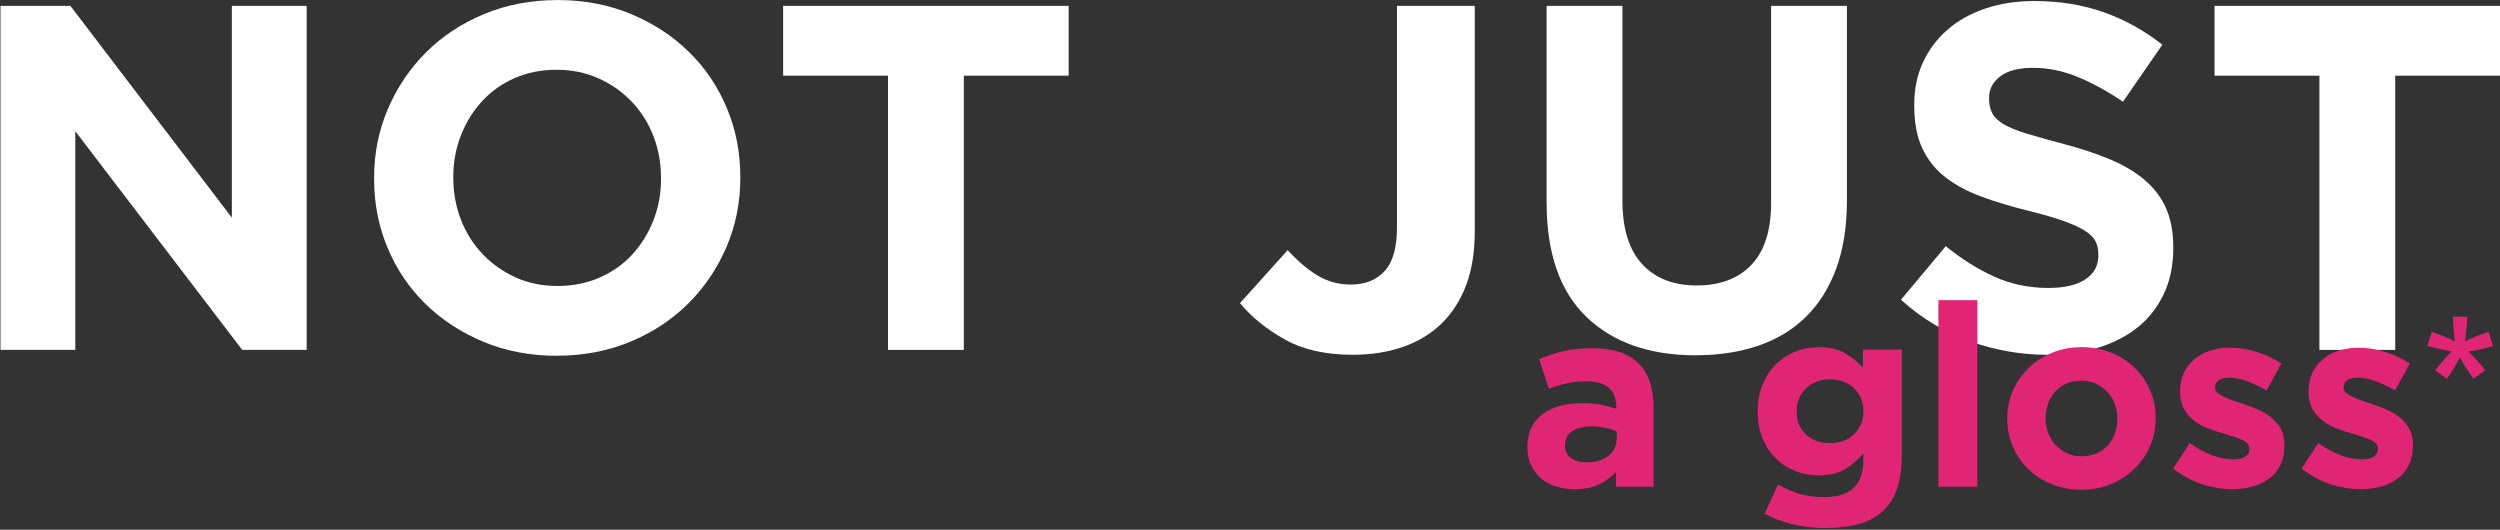<svg width="1043" height="221" viewBox="0 0 1043 221" fill="none" xmlns="http://www.w3.org/2000/svg">
<rect x="0" y="0" width="1043" height="221" fill="#333333" stroke="none"/>
<g clip-path="url(#clip0_2_15732)">
<path d="M0.203 2.453H29.372L96.732 90.814V2.453H127.945V145.954H101.037L31.417 54.746V145.972H0.203V2.453Z" fill="white"/>
<path d="M232.259 148.426C221.173 148.426 210.966 146.474 201.656 142.588C192.345 138.702 184.309 133.437 177.528 126.81C170.747 120.184 165.473 112.394 161.724 103.44C157.957 94.486 156.073 84.887 156.073 74.643V74.231C156.073 63.988 157.993 54.389 161.832 45.434C165.67 36.48 170.962 28.618 177.743 21.849C184.524 15.08 192.597 9.761 201.979 5.857C211.361 1.971 221.586 0.019 232.672 0.019C243.758 0.019 253.965 1.971 263.275 5.857C272.586 9.743 280.622 15.008 287.403 21.634C294.184 28.26 299.44 36.05 303.207 45.005C306.974 53.959 308.858 63.558 308.858 73.801V74.213C308.858 84.457 306.939 94.074 303.1 103.01C299.261 111.964 293.969 119.826 287.188 126.578C280.407 133.347 272.335 138.666 262.953 142.57C253.571 146.456 243.345 148.408 232.259 148.408V148.426ZM232.672 119.307C238.968 119.307 244.781 118.143 250.126 115.815C255.472 113.487 260.011 110.281 263.778 106.18C267.545 102.079 270.487 97.333 272.604 91.925C274.72 86.534 275.779 80.75 275.779 74.607V74.195C275.779 68.053 274.72 62.233 272.604 56.77C270.487 51.308 267.473 46.527 263.562 42.426C259.652 38.325 255.042 35.083 249.696 32.684C244.35 30.302 238.538 29.102 232.241 29.102C225.945 29.102 219.953 30.266 214.679 32.594C209.405 34.922 204.885 38.128 201.118 42.229C197.35 46.33 194.408 51.076 192.292 56.484C190.175 61.892 189.116 67.659 189.116 73.801V74.213C189.116 80.356 190.175 86.176 192.292 91.638C194.408 97.1 197.422 101.882 201.333 105.983C205.243 110.084 209.818 113.325 215.092 115.725C220.366 118.125 226.214 119.307 232.654 119.307H232.672Z" fill="white"/>
<path d="M370.46 31.572H326.726V2.453H445.839V31.572H402.104V145.972H370.478V31.572H370.46Z" fill="white"/>
<path d="M564.324 148.013C553.095 148.013 543.695 145.9 536.089 141.656C528.483 137.429 522.222 132.361 517.307 126.487L537.219 104.352C541.327 108.865 545.471 112.375 549.65 114.918C553.83 117.443 558.44 118.715 563.517 118.715C569.544 118.715 574.262 116.834 577.689 113.074C581.115 109.313 582.819 103.26 582.819 94.932V2.453H615.27V96.347C615.27 104.961 614.104 112.411 611.772 118.697C609.44 124.983 606.086 130.32 601.709 134.689C597.332 139.059 591.95 142.372 585.582 144.628C579.213 146.885 572.128 148.013 564.324 148.013Z" fill="white"/>
<path d="M707.459 148.228C688.157 148.228 672.963 142.891 661.876 132.236C650.79 121.58 645.247 105.66 645.247 84.474V2.453H676.873V83.632C676.873 95.38 679.618 104.227 685.089 110.173C690.56 116.118 698.167 119.091 707.889 119.091C717.612 119.091 725.2 116.226 730.69 110.477C736.161 104.728 738.906 96.132 738.906 84.653V2.453H770.532V83.435C770.532 94.377 769.061 103.869 766.119 111.928C763.177 119.986 758.961 126.72 753.49 132.128C748.018 137.519 741.381 141.566 733.578 144.216C725.774 146.885 717.074 148.21 707.495 148.21L707.459 148.228Z" fill="white"/>
<path d="M854.072 148.014C843.111 148.014 832.366 146.134 821.836 142.373C811.288 138.612 801.709 132.846 793.08 125.056L811.772 102.706C818.338 108.043 825.083 112.269 832.007 115.421C838.914 118.573 846.484 120.131 854.7 120.131C861.265 120.131 866.378 118.931 870.002 116.549C873.625 114.167 875.437 110.836 875.437 106.61V106.198C875.437 104.139 875.06 102.33 874.307 100.772C873.554 99.196 872.1 97.727 869.984 96.366C867.849 95.005 864.907 93.626 861.122 92.265C857.355 90.904 852.44 89.472 846.394 87.967C839.111 86.194 832.528 84.206 826.626 82.022C820.724 79.837 815.719 77.133 811.593 73.927C807.467 70.721 804.274 66.71 802.014 61.928C799.753 57.147 798.623 51.201 798.623 44.092V43.68C798.623 37.125 799.843 31.215 802.301 25.95C804.74 20.685 808.185 16.136 812.597 12.322C817.01 8.489 822.302 5.552 828.437 3.511C834.573 1.469 841.335 0.431 848.726 0.431C859.274 0.431 868.961 2.007 877.787 5.141C886.613 8.292 894.721 12.787 902.13 18.662L885.698 42.444C879.258 38.074 872.962 34.618 866.809 32.093C860.656 29.568 854.485 28.296 848.332 28.296C842.179 28.296 837.55 29.496 834.465 31.878C831.379 34.278 829.837 37.251 829.837 40.796V41.208C829.837 43.536 830.285 45.542 831.182 47.261C832.079 48.98 833.694 50.503 836.026 51.882C838.358 53.243 841.551 54.55 845.605 55.768C849.659 57.004 854.772 58.436 860.943 60.066C868.226 61.982 874.702 64.131 880.406 66.531C886.093 68.93 890.9 71.796 894.829 75.145C898.74 78.494 901.699 82.416 903.691 86.928C905.682 91.441 906.686 96.85 906.686 103.118V103.53C906.686 110.639 905.395 116.961 902.812 122.495C900.229 128.028 896.623 132.685 891.995 136.428C887.366 140.188 881.841 143.054 875.437 145.041C869.015 147.029 861.911 148.014 854.108 148.014H854.072Z" fill="white"/>
<path d="M967.642 31.572H923.907V2.453H1043.02V31.572H999.286V145.972H967.66V31.572H967.642Z" fill="white"/>
<path d="M656.873 204.107C654.164 204.107 651.617 203.731 649.249 202.996C646.863 202.244 644.782 201.134 643.006 199.63C641.23 198.143 639.813 196.316 638.791 194.132C637.75 191.965 637.248 189.458 637.248 186.61V186.395C637.248 183.261 637.822 180.575 638.952 178.301C640.082 176.026 641.679 174.146 643.706 172.659C645.733 171.173 648.155 170.045 650.971 169.293C653.788 168.54 656.891 168.182 660.317 168.182C663.241 168.182 665.771 168.397 667.941 168.827C670.112 169.257 672.229 169.83 674.292 170.528V169.561C674.292 166.141 673.251 163.562 671.188 161.771C669.125 159.998 666.058 159.103 662.004 159.103C658.864 159.103 656.12 159.371 653.734 159.909C651.348 160.446 648.836 161.198 646.199 162.201L642.145 149.844C645.285 148.501 648.549 147.391 651.976 146.549C655.384 145.689 659.528 145.277 664.354 145.277C668.838 145.277 672.659 145.833 675.834 146.925C678.992 148.035 681.611 149.611 683.674 151.671C685.808 153.802 687.369 156.416 688.374 159.515C689.36 162.613 689.863 166.069 689.863 169.901V203.05H674.166V196.872C672.175 199.074 669.789 200.829 667.009 202.155C664.228 203.462 660.856 204.125 656.873 204.125V204.107ZM661.788 192.914C665.627 192.914 668.713 191.983 671.027 190.138C673.341 188.293 674.489 185.876 674.489 182.885V180.002C673.072 179.357 671.475 178.856 669.735 178.462C667.995 178.068 666.129 177.871 664.138 177.871C660.658 177.871 657.914 178.551 655.922 179.894C653.931 181.238 652.927 183.207 652.927 185.75V185.965C652.927 188.168 653.752 189.869 655.384 191.087C657.017 192.287 659.151 192.896 661.788 192.896V192.914Z" fill="#E02574"/>
<path d="M761.51 220.31C756.81 220.31 752.325 219.791 748.056 218.77C743.786 217.732 739.84 216.263 736.198 214.347L741.759 202.187C744.755 203.817 747.751 205.106 750.783 206.019C753.814 206.933 757.241 207.398 761.079 207.398C766.623 207.398 770.748 206.091 773.403 203.458C776.076 200.826 777.404 196.958 777.404 191.836V189.06C774.982 191.979 772.345 194.254 769.511 195.883C766.658 197.513 763.071 198.337 758.729 198.337C755.375 198.337 752.182 197.746 749.114 196.582C746.047 195.4 743.356 193.68 741.006 191.406C738.656 189.132 736.79 186.338 735.409 183.043C734.028 179.748 733.328 175.951 733.328 171.689V171.474C733.328 167.212 734.046 163.433 735.463 160.12C736.88 156.807 738.764 154.031 741.114 151.757C743.464 149.482 746.172 147.763 749.222 146.581C752.289 145.417 755.447 144.826 758.729 144.826C763.142 144.826 766.766 145.65 769.618 147.28C772.471 148.909 775 150.933 777.206 153.351V145.883H793.441V190.117C793.441 200.271 791.019 207.774 786.176 212.61C783.467 215.314 780.077 217.266 775.987 218.466C771.897 219.666 767.071 220.274 761.528 220.274L761.51 220.31ZM763.429 184.923C765.421 184.923 767.268 184.601 768.972 183.956C770.677 183.311 772.166 182.416 773.403 181.234C774.641 180.07 775.628 178.655 776.345 177.026C777.063 175.396 777.422 173.623 777.422 171.689V171.474C777.422 169.558 777.063 167.785 776.345 166.137C775.628 164.508 774.659 163.093 773.403 161.929C772.166 160.747 770.677 159.851 768.972 159.207C767.268 158.562 765.421 158.24 763.429 158.24C761.438 158.24 759.608 158.562 757.922 159.207C756.254 159.851 754.783 160.747 753.545 161.929C752.307 163.093 751.321 164.508 750.603 166.137C749.886 167.767 749.545 169.558 749.545 171.474V171.689C749.545 175.665 750.854 178.87 753.491 181.288C756.128 183.705 759.429 184.905 763.429 184.905V184.923Z" fill="#E02574"/>
<path d="M808.707 125.235H824.942V203.048H808.707V125.235Z" fill="#E02574"/>
<path d="M868.282 204.318C863.869 204.318 859.779 203.548 856.011 202.026C852.244 200.504 848.979 198.408 846.235 195.74C843.49 193.072 841.337 189.955 839.777 186.356C838.216 182.774 837.427 178.906 837.427 174.787V174.572C837.427 170.453 838.216 166.603 839.777 163.003C841.337 159.422 843.508 156.27 846.289 153.565C849.069 150.861 852.334 148.73 856.119 147.172C859.886 145.614 864.012 144.826 868.497 144.826C872.981 144.826 877 145.596 880.767 147.118C884.534 148.641 887.799 150.736 890.544 153.404C893.288 156.073 895.441 159.189 897.001 162.788C898.562 166.37 899.351 170.238 899.351 174.357V174.572C899.351 178.691 898.562 182.559 897.001 186.141C895.441 189.723 893.27 192.875 890.49 195.579C887.709 198.283 884.444 200.414 880.659 201.972C876.892 203.53 872.766 204.318 868.282 204.318ZM868.497 190.349C870.847 190.349 872.928 189.938 874.739 189.132C876.551 188.308 878.112 187.198 879.386 185.783C880.659 184.368 881.646 182.703 882.328 180.822C883.009 178.942 883.35 176.936 883.35 174.805V174.59C883.35 172.459 882.991 170.453 882.292 168.573C881.574 166.692 880.552 165.027 879.188 163.558C877.843 162.108 876.228 160.944 874.381 160.102C872.533 159.242 870.506 158.831 868.299 158.831C865.949 158.831 863.869 159.242 862.057 160.048C860.245 160.854 858.684 161.982 857.411 163.415C856.137 164.848 855.15 166.495 854.469 168.376C853.787 170.256 853.446 172.262 853.446 174.393V174.608C853.446 176.739 853.805 178.745 854.504 180.625C855.204 182.506 856.245 184.171 857.608 185.64C858.953 187.09 860.55 188.254 862.362 189.096C864.173 189.955 866.219 190.367 868.497 190.367V190.349Z" fill="#E02574"/>
<path d="M931.175 204.106C927.121 204.106 922.977 203.407 918.743 202.028C914.51 200.649 910.474 198.465 906.635 195.474L913.577 184.818C916.716 187.093 919.82 188.794 922.923 189.94C926.027 191.086 928.915 191.641 931.623 191.641C933.973 191.641 935.696 191.247 936.808 190.459C937.92 189.671 938.458 188.651 938.458 187.361V187.146C938.458 186.287 938.135 185.553 937.49 184.908C936.844 184.263 935.983 183.726 934.87 183.26C933.758 182.795 932.503 182.347 931.085 181.935C929.668 181.505 928.161 181.04 926.601 180.556C924.609 179.983 922.6 179.303 920.573 178.479C918.546 177.655 916.716 176.598 915.066 175.273C913.434 173.966 912.088 172.336 911.066 170.42C910.025 168.504 909.523 166.158 909.523 163.382V163.167C909.523 160.248 910.079 157.669 911.173 155.431C912.268 153.192 913.774 151.294 915.658 149.736C917.542 148.178 919.748 146.996 922.277 146.226C924.807 145.438 927.533 145.062 930.44 145.062C934.063 145.062 937.759 145.653 941.49 146.817C945.221 147.999 948.665 149.61 951.787 151.67L945.598 162.863C942.746 161.233 939.983 159.926 937.274 158.976C934.566 158.009 932.18 157.544 930.117 157.544C928.054 157.544 926.637 157.92 925.632 158.654C924.627 159.406 924.143 160.337 924.143 161.484V161.698C924.143 162.486 924.466 163.167 925.112 163.776C925.757 164.385 926.601 164.94 927.677 165.477C928.753 166.014 929.973 166.534 931.354 167.017C932.736 167.519 934.225 168.02 935.785 168.504C937.777 169.148 939.804 169.901 941.867 170.796C943.93 171.691 945.777 172.766 947.428 174.055C949.06 175.327 950.423 176.903 951.482 178.747C952.54 180.592 953.078 182.83 953.078 185.463V185.678C953.078 188.884 952.522 191.624 951.428 193.934C950.316 196.244 948.773 198.142 946.782 199.629C944.791 201.115 942.459 202.243 939.786 202.995C937.113 203.748 934.243 204.106 931.193 204.106H931.175Z" fill="#E02574"/>
<path d="M984.777 204.106C980.722 204.106 976.579 203.407 972.345 202.028C968.111 200.649 964.075 198.465 960.236 195.474L967.179 184.818C970.318 187.093 973.421 188.794 976.525 189.94C979.628 191.086 982.516 191.641 985.225 191.641C987.575 191.641 989.297 191.247 990.409 190.459C991.522 189.671 992.06 188.651 992.06 187.361V187.146C992.06 186.287 991.737 185.553 991.091 184.908C990.445 184.263 989.584 183.726 988.472 183.26C987.36 182.795 986.104 182.347 984.687 181.935C983.27 181.505 981.763 181.04 980.202 180.556C978.211 179.983 976.202 179.303 974.175 178.479C972.148 177.655 970.318 176.598 968.668 175.273C967.035 173.966 965.69 172.336 964.667 170.42C963.627 168.504 963.124 166.158 963.124 163.382V163.167C963.124 160.248 963.681 157.669 964.775 155.431C965.869 153.192 967.376 151.294 969.26 149.736C971.143 148.178 973.35 146.996 975.879 146.226C978.408 145.438 981.135 145.062 984.041 145.062C987.665 145.062 991.36 145.653 995.091 146.817C998.823 147.999 1002.27 149.61 1005.39 151.67L999.199 162.863C996.347 161.233 993.585 159.926 990.876 158.976C988.167 158.009 985.781 157.544 983.718 157.544C981.655 157.544 980.238 157.92 979.234 158.654C978.229 159.406 977.745 160.337 977.745 161.484V161.698C977.745 162.486 978.067 163.167 978.713 163.776C979.359 164.385 980.202 164.94 981.278 165.477C982.355 166.014 983.575 166.534 984.956 167.017C986.337 167.519 987.826 168.02 989.387 168.504C991.378 169.148 993.405 169.901 995.468 170.796C997.531 171.691 999.379 172.766 1001.03 174.055C1002.66 175.327 1004.02 176.903 1005.08 178.747C1006.14 180.592 1006.68 182.83 1006.68 185.463V185.678C1006.68 188.884 1006.12 191.624 1005.03 193.934C1003.92 196.244 1002.37 198.142 1000.38 199.629C998.392 201.115 996.06 202.243 993.387 202.995C990.714 203.748 987.844 204.106 984.795 204.106H984.777Z" fill="#E02574"/>
<path d="M1012.66 144.32L1014.57 138.426C1018.96 139.976 1022.16 141.318 1024.15 142.452C1023.63 137.444 1023.35 133.999 1023.32 132.118H1029.34C1029.26 134.857 1028.94 138.288 1028.39 142.411C1031.24 140.972 1034.5 139.644 1038.18 138.426L1040.09 144.32C1036.58 145.482 1033.13 146.257 1029.76 146.644C1031.44 148.111 1033.82 150.725 1036.89 154.488L1031.91 158.016C1030.31 155.83 1028.41 152.856 1026.23 149.093C1024.18 152.994 1022.38 155.969 1020.83 158.016L1015.94 154.488C1019.14 150.532 1021.44 147.917 1022.82 146.644C1019.26 145.952 1015.87 145.178 1012.66 144.32Z" fill="#E02574"/>
</g>
<defs>
<clipPath id="clip0_2_15732">
<rect width="1042.8" height="220.31" fill="white" transform="translate(0.203)"/>
</clipPath>
</defs>
</svg>
